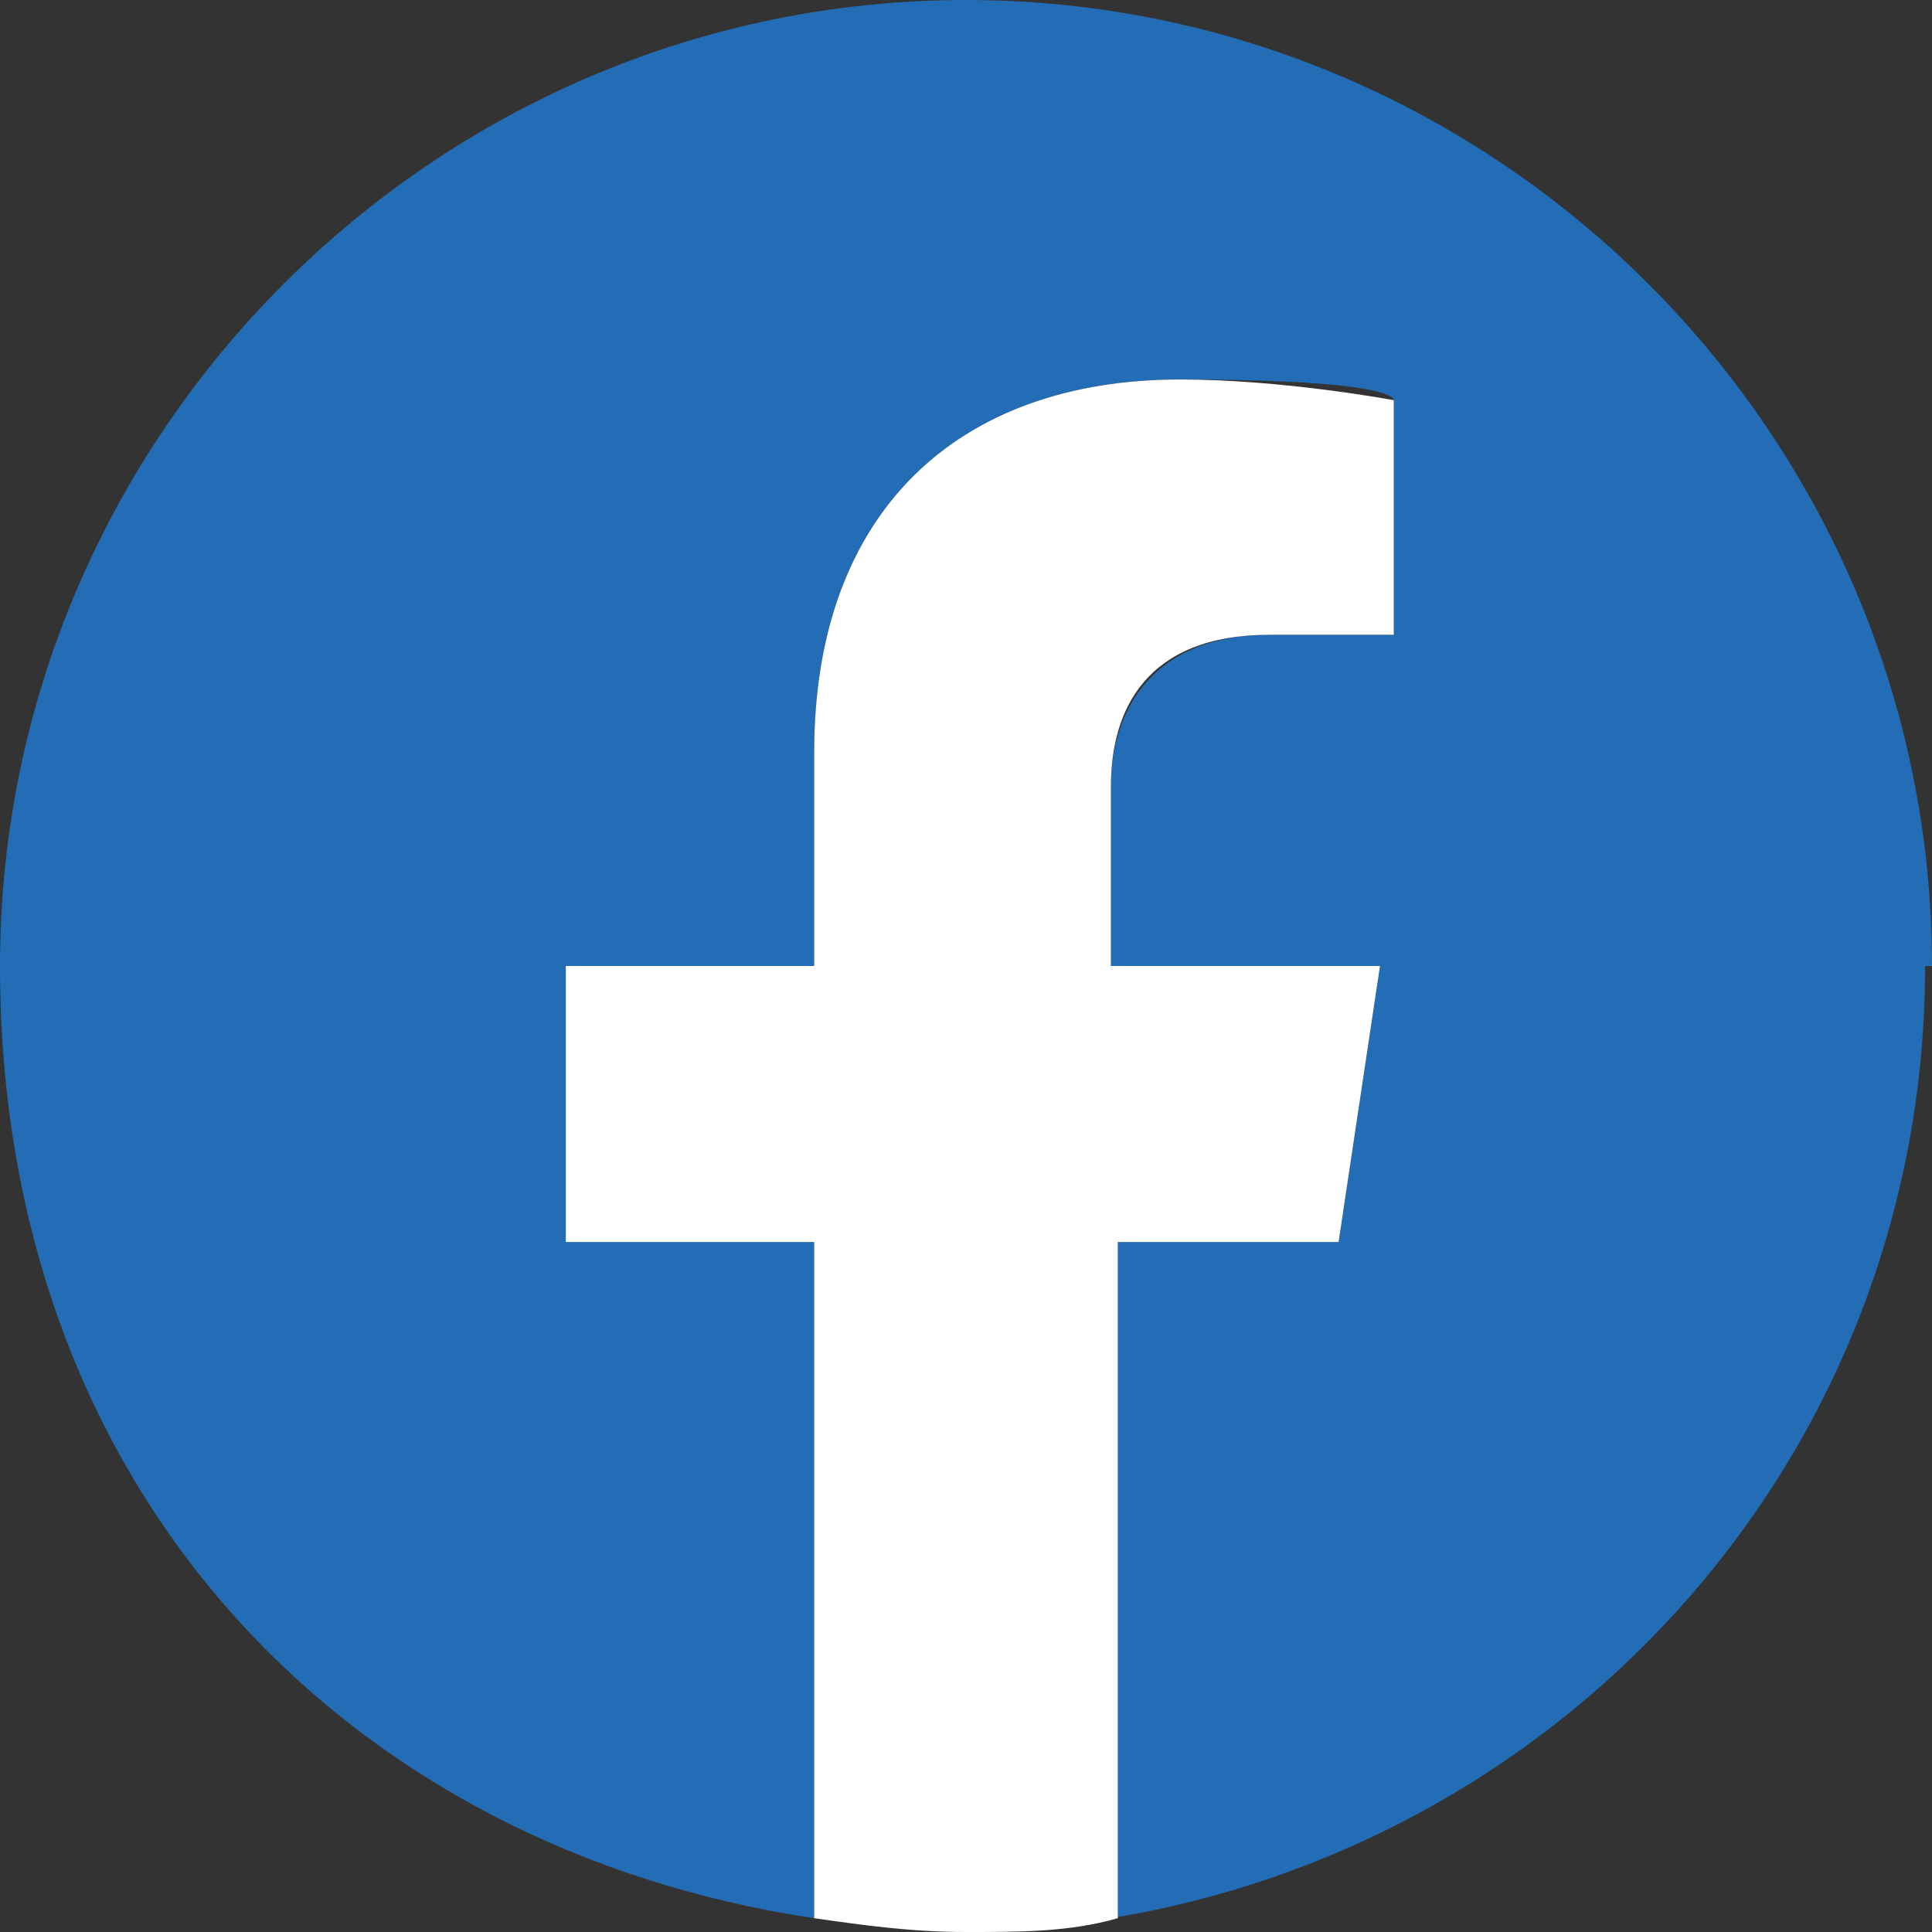 <?xml version="1.0" encoding="UTF-8"?>
<svg xmlns="http://www.w3.org/2000/svg" width="28" height="28" version="1.1" viewBox="0 0 28 28">
  <rect x="0" y="0" width="28" height="28" fill="#333333" stroke="none"/>
  <!-- Generator: Adobe Illustrator 28.6.0, SVG Export Plug-In . SVG Version: 1.2.0 Build 709)  -->
  <g>
    <g id="facebook">
      <g>
        <path d="M28,14C28,6.3,21.7,0,14,0S0,6.3,0,14s5.1,12.8,11.8,13.8v-9.8h-3.6v-4h3.6v-3.1c0-3.5,2.1-5.4,5.3-5.4s3.1.3,3.1.3v3.4h-1.8c-1.7,0-2.3,1.1-2.3,2.2v2.6h3.9l-.6,4h-3.3v9.8c6.7-1.1,11.8-6.8,11.8-13.8Z" fill="#226db6"/>
        <path d="M19.4,18l.6-4h-3.9v-2.6c0-1.1.5-2.2,2.3-2.2h1.8v-3.4s-1.6-.3-3.1-.3c-3.2,0-5.3,1.9-5.3,5.4v3.1h-3.6v4h3.6v9.8c.7.1,1.4.2,2.2.2s1.5,0,2.2-.2v-9.8h3.3Z" fill="#fff"/>
      </g>
    </g>
  </g>
</svg>